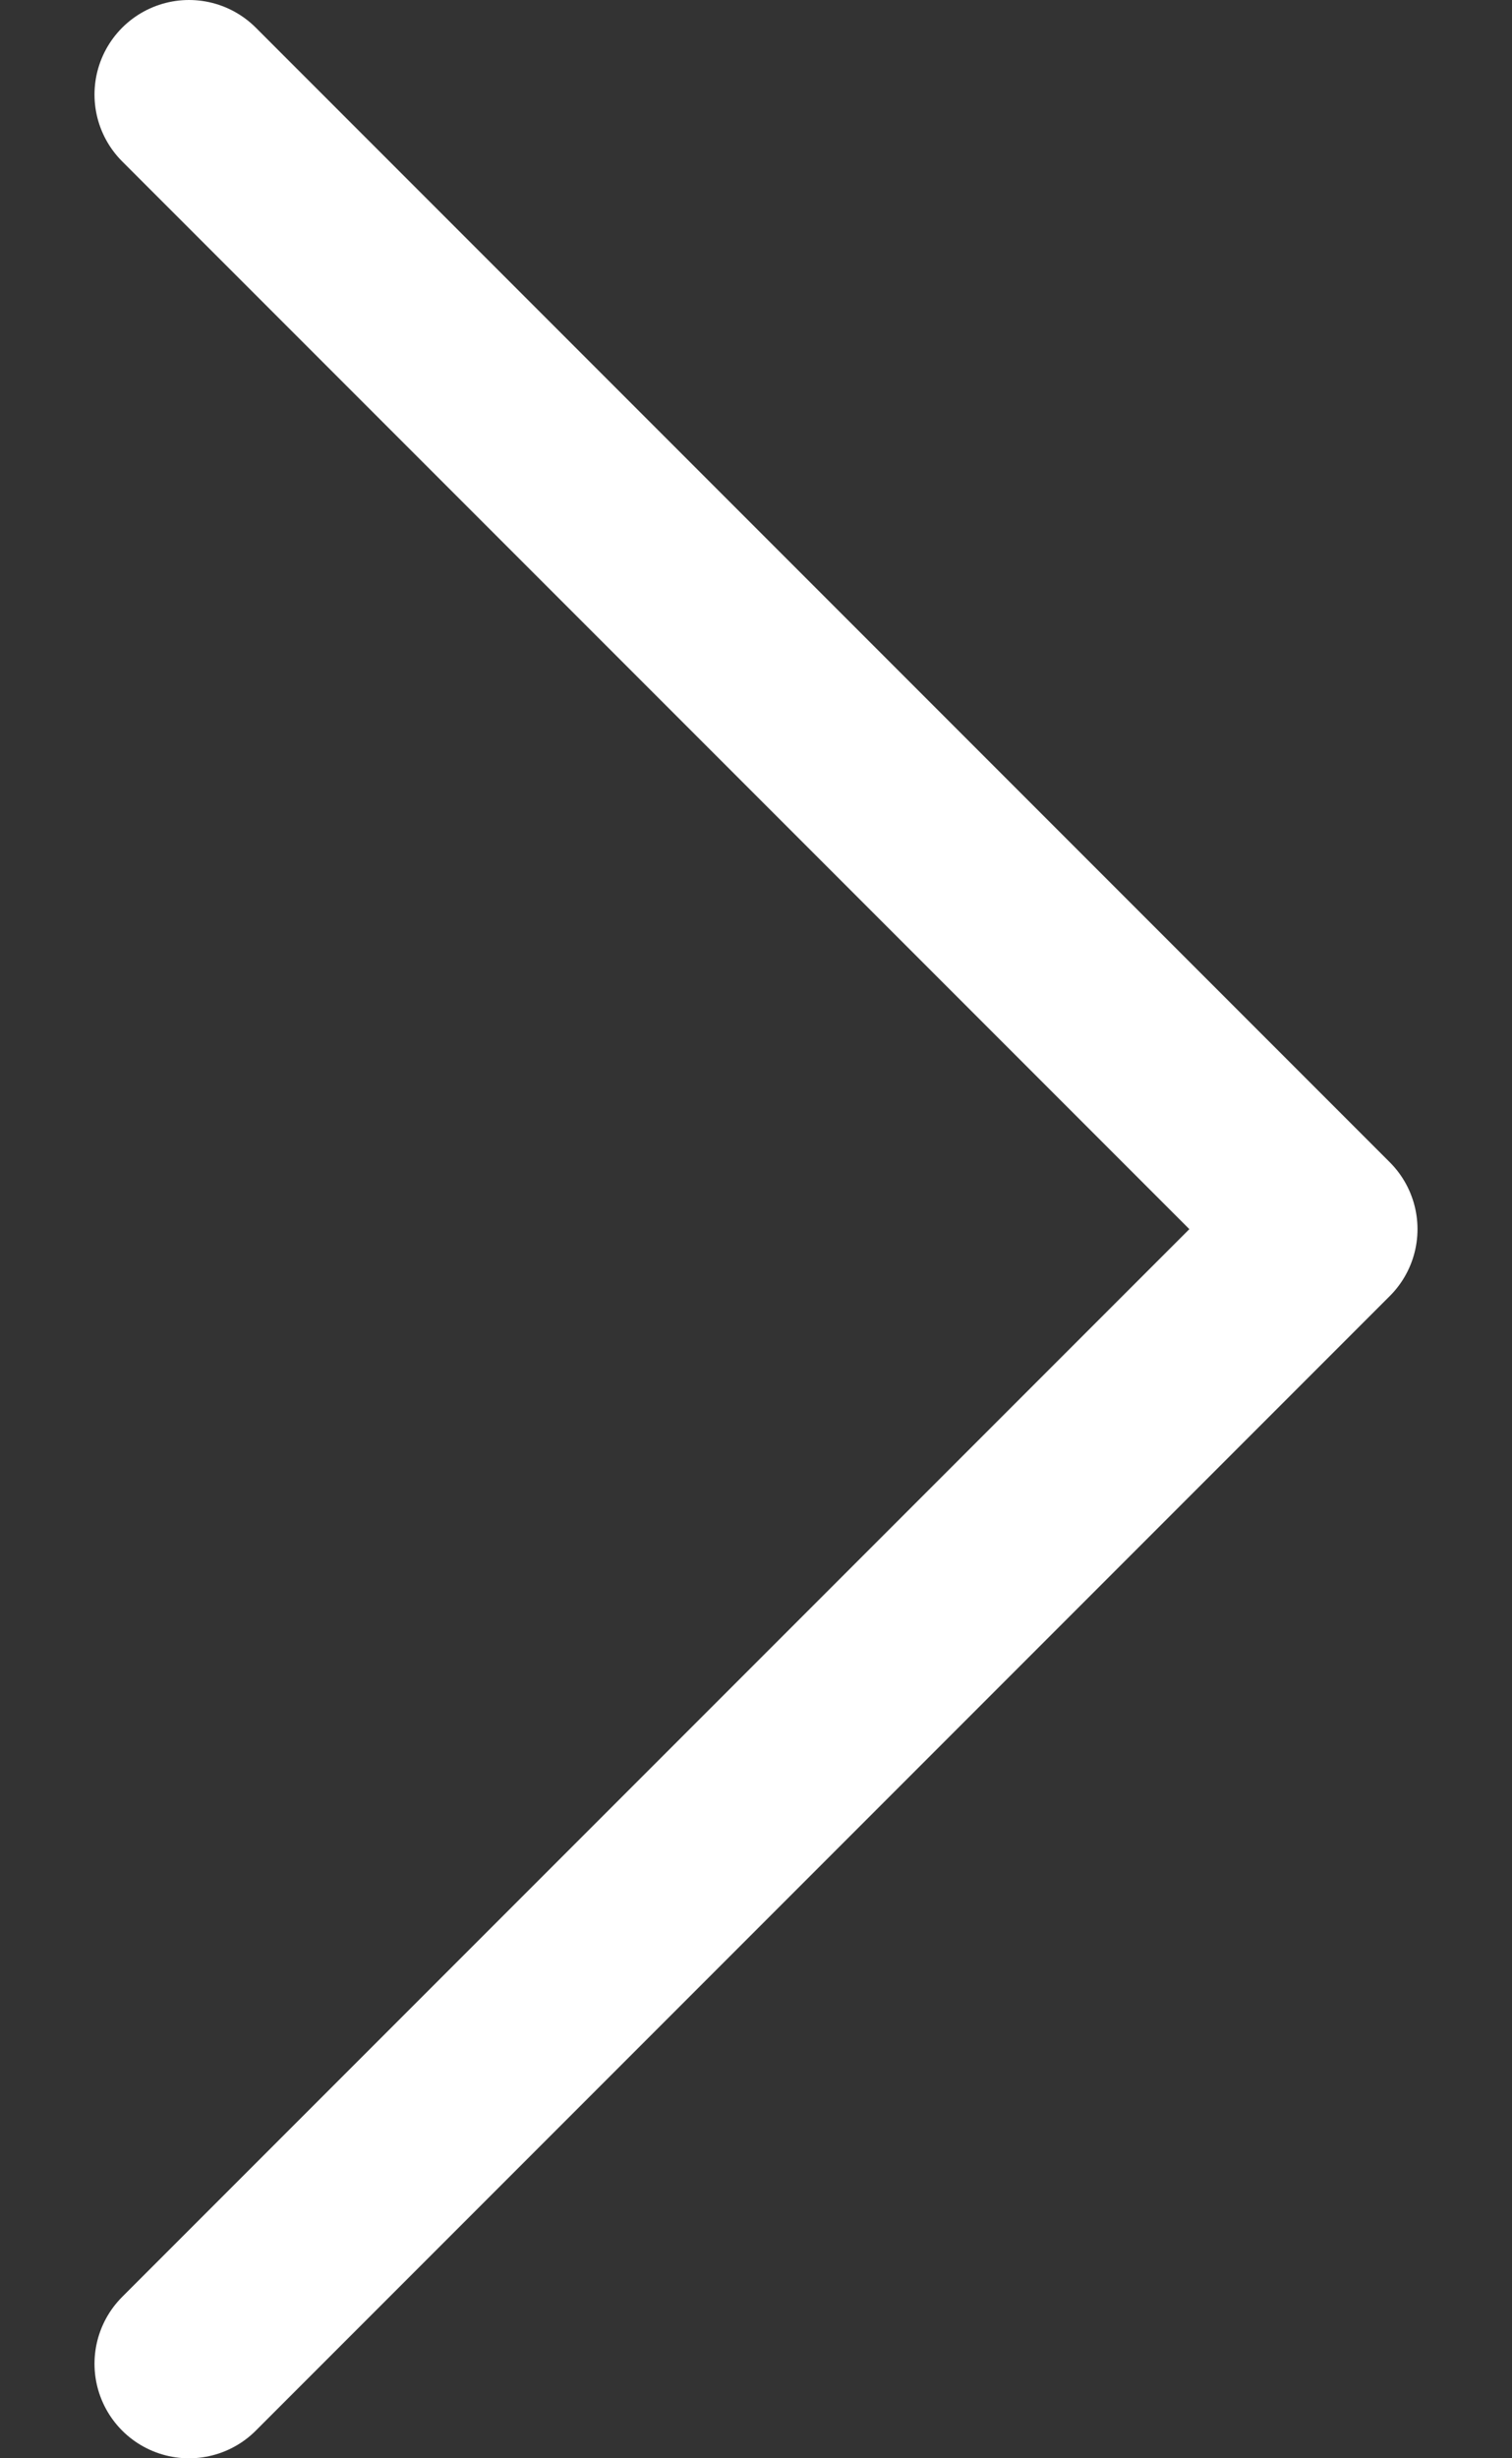 <svg width="8" height="13" viewBox="0 0 8 13" fill="none" xmlns="http://www.w3.org/2000/svg">
<rect x="0" y="0" width="8" height="13" fill="#333333" stroke="none"/>
<path d="M1 12.5L7 6.5L1 0.5" stroke="white" stroke-linecap="round" stroke-linejoin="round"/>
</svg>
